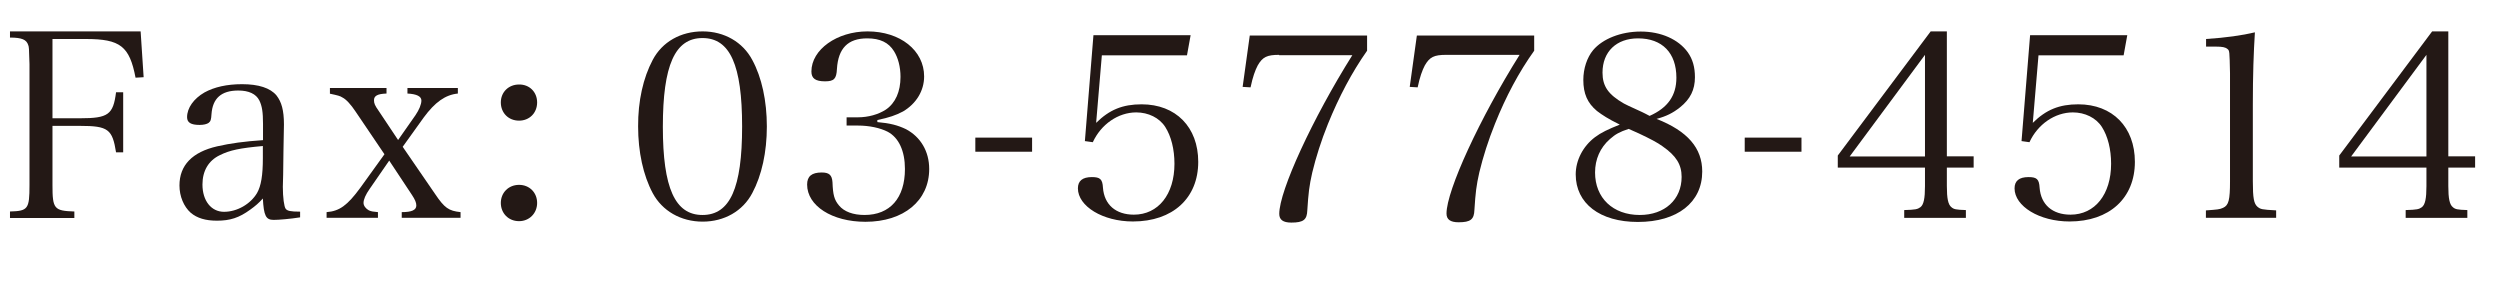<?xml version="1.0" encoding="utf-8"?>
<!-- Generator: Adobe Illustrator 23.0.0, SVG Export Plug-In . SVG Version: 6.00 Build 0)  -->
<svg version="1.1" id="レイヤー_1" xmlns="http://www.w3.org/2000/svg" xmlns:xlink="http://www.w3.org/1999/xlink" x="0px"
	 y="0px" viewBox="0 0 157.69 18.9" style="enable-background:new 0 0 157.69 18.9;" xml:space="preserve">
<style type="text/css">
	.st0{fill:#231815;}
</style>
<g>
	<path class="st0" d="M3.31,11.68c0,1.49,0.1,1.62,1.38,1.66v0.41H0.63v-0.41c1.14-0.03,1.23-0.16,1.23-1.66V4.04
		C1.83,3,1.83,2.98,1.78,2.84C1.67,2.5,1.38,2.37,0.63,2.37V1.98h8.24l0.19,2.89L8.55,4.9C8.17,2.92,7.59,2.46,5.42,2.46H3.31v5
		h1.74c1.78,0,2.09-0.23,2.27-1.64h0.45v3.79H7.32c-0.23-1.46-0.5-1.67-2.27-1.67H3.31V11.68z"/>
	<path class="st0" d="M18.93,13.71c-0.63,0.1-1.35,0.16-1.67,0.16c-0.49,0-0.62-0.26-0.68-1.35c-0.26,0.29-0.47,0.47-0.79,0.7
		c-0.71,0.52-1.28,0.7-2.11,0.7c-0.71,0-1.25-0.16-1.65-0.5c-0.44-0.39-0.71-1.04-0.71-1.72c0-1.28,0.81-2.11,2.38-2.47
		c0.84-0.19,1.7-0.31,2.89-0.39V7.82c0-0.75-0.06-1.13-0.23-1.48c-0.21-0.42-0.67-0.63-1.33-0.63c-1.07,0-1.62,0.49-1.69,1.49
		c-0.02,0.34-0.05,0.45-0.18,0.55c-0.11,0.08-0.32,0.13-0.57,0.13c-0.55,0-0.79-0.15-0.79-0.49c0-0.58,0.42-1.17,1.1-1.56
		c0.62-0.34,1.41-0.52,2.37-0.52c1.04,0,1.78,0.24,2.17,0.71c0.32,0.41,0.47,0.94,0.47,1.83c0,0.05,0,0.05-0.03,1.64l-0.02,1.54
		l-0.02,0.75c0,0.68,0.08,1.26,0.18,1.39s0.29,0.18,0.91,0.18V13.71z M16.58,9.21c-1.44,0.13-2.08,0.26-2.72,0.58
		c-0.71,0.34-1.09,0.99-1.09,1.85c0,1.02,0.55,1.72,1.36,1.72c0.83,0,1.67-0.49,2.08-1.18c0.26-0.45,0.37-1.13,0.37-2.21V9.21z"/>
	<path class="st0" d="M23.32,11.91c-0.26,0.37-0.39,0.67-0.39,0.89c0,0.18,0.15,0.37,0.34,0.47c0.16,0.07,0.26,0.08,0.57,0.11v0.36
		H20.6v-0.36c0.81-0.06,1.31-0.42,2.13-1.54l1.52-2.11l-1.82-2.69c-0.29-0.44-0.6-0.78-0.83-0.89c-0.15-0.1-0.28-0.13-0.79-0.24
		V5.55h3.57V5.9c-0.58,0.02-0.79,0.15-0.79,0.42c0,0.2,0.05,0.33,0.32,0.71l1.2,1.8l1.1-1.57c0.23-0.34,0.37-0.68,0.37-0.92
		c0-0.26-0.29-0.41-0.88-0.44V5.55h3.18V5.9c-0.79,0.08-1.44,0.54-2.16,1.52L25.4,9.26l2.04,2.97c0.6,0.89,0.86,1.07,1.61,1.15v0.36
		h-3.71v-0.36c0.63,0,0.92-0.13,0.92-0.42c0-0.18-0.08-0.37-0.28-0.67l-1.43-2.16L23.32,11.91z"/>
	<path class="st0" d="M33.88,6.46c0,0.67-0.49,1.15-1.14,1.15c-0.67,0-1.15-0.49-1.15-1.15c0-0.65,0.49-1.13,1.15-1.13
		C33.4,5.32,33.88,5.81,33.88,6.46z M33.88,12.8c0,0.65-0.49,1.15-1.14,1.15c-0.67,0-1.15-0.5-1.15-1.15c0-0.65,0.49-1.14,1.15-1.14
		C33.4,11.66,33.88,12.15,33.88,12.8z"/>
	<path class="st0" d="M41.17,3.78c0.6-1.14,1.77-1.8,3.15-1.8c1.36,0,2.53,0.67,3.13,1.8c0.6,1.1,0.92,2.59,0.92,4.2
		c0,1.61-0.32,3.08-0.92,4.2c-0.6,1.14-1.77,1.8-3.13,1.8c-1.38,0-2.55-0.68-3.15-1.8s-0.92-2.61-0.92-4.2
		C40.24,6.37,40.57,4.91,41.17,3.78z M44.31,13.56c1.74,0,2.5-1.7,2.5-5.58c0-3.88-0.76-5.58-2.5-5.58c-1.74,0-2.5,1.72-2.5,5.6
		C41.81,11.86,42.58,13.56,44.31,13.56z"/>
	<path class="st0" d="M55.33,7.7c0.81,0.07,1.3,0.2,1.82,0.45c0.92,0.49,1.46,1.4,1.46,2.51c0,2-1.61,3.33-4.02,3.33
		c-2.11,0-3.68-1.01-3.68-2.35c0-0.52,0.29-0.76,0.92-0.76c0.47,0,0.65,0.16,0.68,0.62c0.03,0.79,0.11,1.1,0.41,1.46
		c0.32,0.39,0.89,0.6,1.61,0.6c1.61,0,2.55-1.07,2.55-2.9c0-1.14-0.39-1.98-1.09-2.35c-0.47-0.24-1.15-0.39-1.88-0.39h-0.71V7.4
		h0.71c0.65,0,1.3-0.18,1.77-0.49c0.6-0.41,0.92-1.13,0.92-2.06c0-0.63-0.15-1.2-0.41-1.62c-0.34-0.55-0.88-0.81-1.69-0.81
		c-1.22,0-1.83,0.63-1.91,1.93c-0.03,0.62-0.18,0.78-0.75,0.78c-0.6,0-0.86-0.18-0.86-0.62c0-1.38,1.61-2.53,3.54-2.53
		c2.06,0,3.57,1.2,3.57,2.84c0,0.91-0.5,1.72-1.33,2.21c-0.45,0.24-0.89,0.39-1.62,0.54V7.7z"/>
	<path class="st0" d="M61.52,8.68h3.58v0.89h-3.58V8.68z"/>
	<path class="st0" d="M69.14,7.75c0.84-0.83,1.67-1.17,2.87-1.17c2.16,0,3.57,1.44,3.57,3.63c0,2.29-1.61,3.76-4.12,3.76
		c-1.9,0-3.47-0.96-3.47-2.09c0-0.47,0.29-0.71,0.88-0.71c0.52,0,0.67,0.13,0.7,0.67c0.08,1.07,0.81,1.7,1.95,1.7
		c1.54,0,2.56-1.28,2.56-3.21c0-0.92-0.21-1.74-0.58-2.32s-1.07-0.92-1.83-0.92c-1.14,0-2.22,0.75-2.74,1.88l-0.5-0.07l0.54-6.68
		h6.13l-0.23,1.27h-5.37L69.14,7.75z"/>
	<path class="st0" d="M80.68,3.46c-0.76,0-1.04,0.13-1.35,0.67c-0.16,0.31-0.31,0.71-0.45,1.38l-0.5-0.03l0.45-3.24h7.4v0.96
		c-0.96,1.36-1.78,2.92-2.47,4.62c-0.42,1.04-0.76,2.11-0.99,3.07c-0.19,0.84-0.24,1.28-0.31,2.37c-0.02,0.6-0.24,0.78-1.01,0.78
		c-0.52,0-0.76-0.18-0.76-0.55c0-1.46,2.11-6.03,4.61-10.01H80.68z"/>
	<path class="st0" d="M91.22,3.46c-0.76,0-1.04,0.13-1.35,0.67c-0.16,0.31-0.31,0.71-0.45,1.38l-0.5-0.03l0.45-3.24h7.4v0.96
		C95.81,4.54,94.98,6.1,94.3,7.8c-0.42,1.04-0.76,2.11-0.99,3.07c-0.19,0.84-0.24,1.28-0.31,2.37c-0.02,0.6-0.24,0.78-1,0.78
		c-0.52,0-0.76-0.18-0.76-0.55c0-1.46,2.11-6.03,4.61-10.01H91.22z"/>
	<path class="st0" d="M107.37,10.82c0,1.95-1.57,3.18-4.06,3.18c-2.4,0-3.92-1.17-3.92-3c0-0.88,0.45-1.77,1.22-2.35
		c0.37-0.28,0.83-0.5,1.56-0.79c-0.73-0.36-1.1-0.6-1.44-0.86c-0.6-0.5-0.86-1.09-0.86-1.96c0-0.71,0.23-1.41,0.62-1.88
		c0.6-0.71,1.75-1.17,3-1.17c1.28,0,2.38,0.49,2.97,1.31c0.31,0.44,0.45,0.94,0.45,1.57c0,0.79-0.29,1.38-0.94,1.9
		c-0.45,0.36-0.88,0.57-1.48,0.73C106.45,8.27,107.37,9.34,107.37,10.82z M101.55,8.77c-0.62,0.54-0.94,1.28-0.94,2.11
		c0,1.61,1.13,2.68,2.82,2.68c1.57,0,2.64-0.97,2.64-2.4c0-0.78-0.34-1.33-1.2-1.93c-0.31-0.23-0.81-0.49-1.49-0.81
		c-0.15-0.06-0.65-0.29-0.65-0.29C102.15,8.32,101.89,8.47,101.55,8.77z M105.74,4.9c0-1.56-0.89-2.48-2.42-2.48
		c-1.36,0-2.24,0.84-2.24,2.16c0,0.86,0.36,1.38,1.35,1.95c0.21,0.11,0.21,0.11,1.15,0.54c0.11,0.06,0.28,0.13,0.47,0.24
		C105.2,6.8,105.74,6.03,105.74,4.9z"/>
	<path class="st0" d="M110.05,8.68h3.58v0.89h-3.58V8.68z"/>
	<path class="st0" d="M122.8,11.74c0,0.78,0.08,1.17,0.29,1.33c0.15,0.13,0.28,0.16,0.91,0.18v0.49h-3.89v-0.49
		c0.71-0.02,0.84-0.05,1.02-0.18c0.21-0.16,0.29-0.55,0.29-1.33v-1.17h-5.5V9.81l5.86-7.83h1.02v7.88h1.69v0.71h-1.69V11.74z
		 M121.42,3.46l-4.75,6.41h4.75V3.46z"/>
	<path class="st0" d="M128.22,7.75c0.84-0.83,1.67-1.17,2.87-1.17c2.16,0,3.57,1.44,3.57,3.63c0,2.29-1.61,3.76-4.12,3.76
		c-1.9,0-3.47-0.96-3.47-2.09c0-0.47,0.29-0.71,0.88-0.71c0.52,0,0.67,0.13,0.7,0.67c0.08,1.07,0.81,1.7,1.95,1.7
		c1.54,0,2.56-1.28,2.56-3.21c0-0.92-0.21-1.74-0.58-2.32s-1.07-0.92-1.83-0.92c-1.14,0-2.22,0.75-2.74,1.88l-0.5-0.07l0.54-6.68
		h6.13l-0.23,1.27h-5.37L128.22,7.75z"/>
	<path class="st0" d="M139.15,13.27c0.7-0.05,0.86-0.06,1.07-0.16c0.36-0.16,0.44-0.5,0.44-1.67V4.61
		c-0.03-1.41-0.03-1.41-0.16-1.52c-0.13-0.11-0.32-0.15-0.73-0.15h-0.62V2.46c1.23-0.08,2.29-0.23,3.08-0.42
		c-0.08,1.28-0.13,2.66-0.13,4.57v4.82c0,1.09,0.07,1.41,0.29,1.61c0.2,0.16,0.26,0.18,1.18,0.23v0.47h-4.43V13.27z"/>
	<path class="st0" d="M154.43,11.74c0,0.78,0.08,1.17,0.29,1.33c0.15,0.13,0.28,0.16,0.91,0.18v0.49h-3.89v-0.49
		c0.71-0.02,0.84-0.05,1.02-0.18c0.21-0.16,0.29-0.55,0.29-1.33v-1.17h-5.5V9.81l5.86-7.83h1.02v7.88h1.69v0.71h-1.69V11.74z
		 M153.05,3.46l-4.75,6.41h4.75V3.46z"/>
</g>
<g>
</g>
<g>
</g>
<g>
</g>
<g>
</g>
<g>
</g>
<g>
</g>
<g>
</g>
<g>
</g>
<g>
</g>
<g>
</g>
<g>
</g>
<g>
</g>
<g>
</g>
<g>
</g>
<g>
</g>
</svg>
